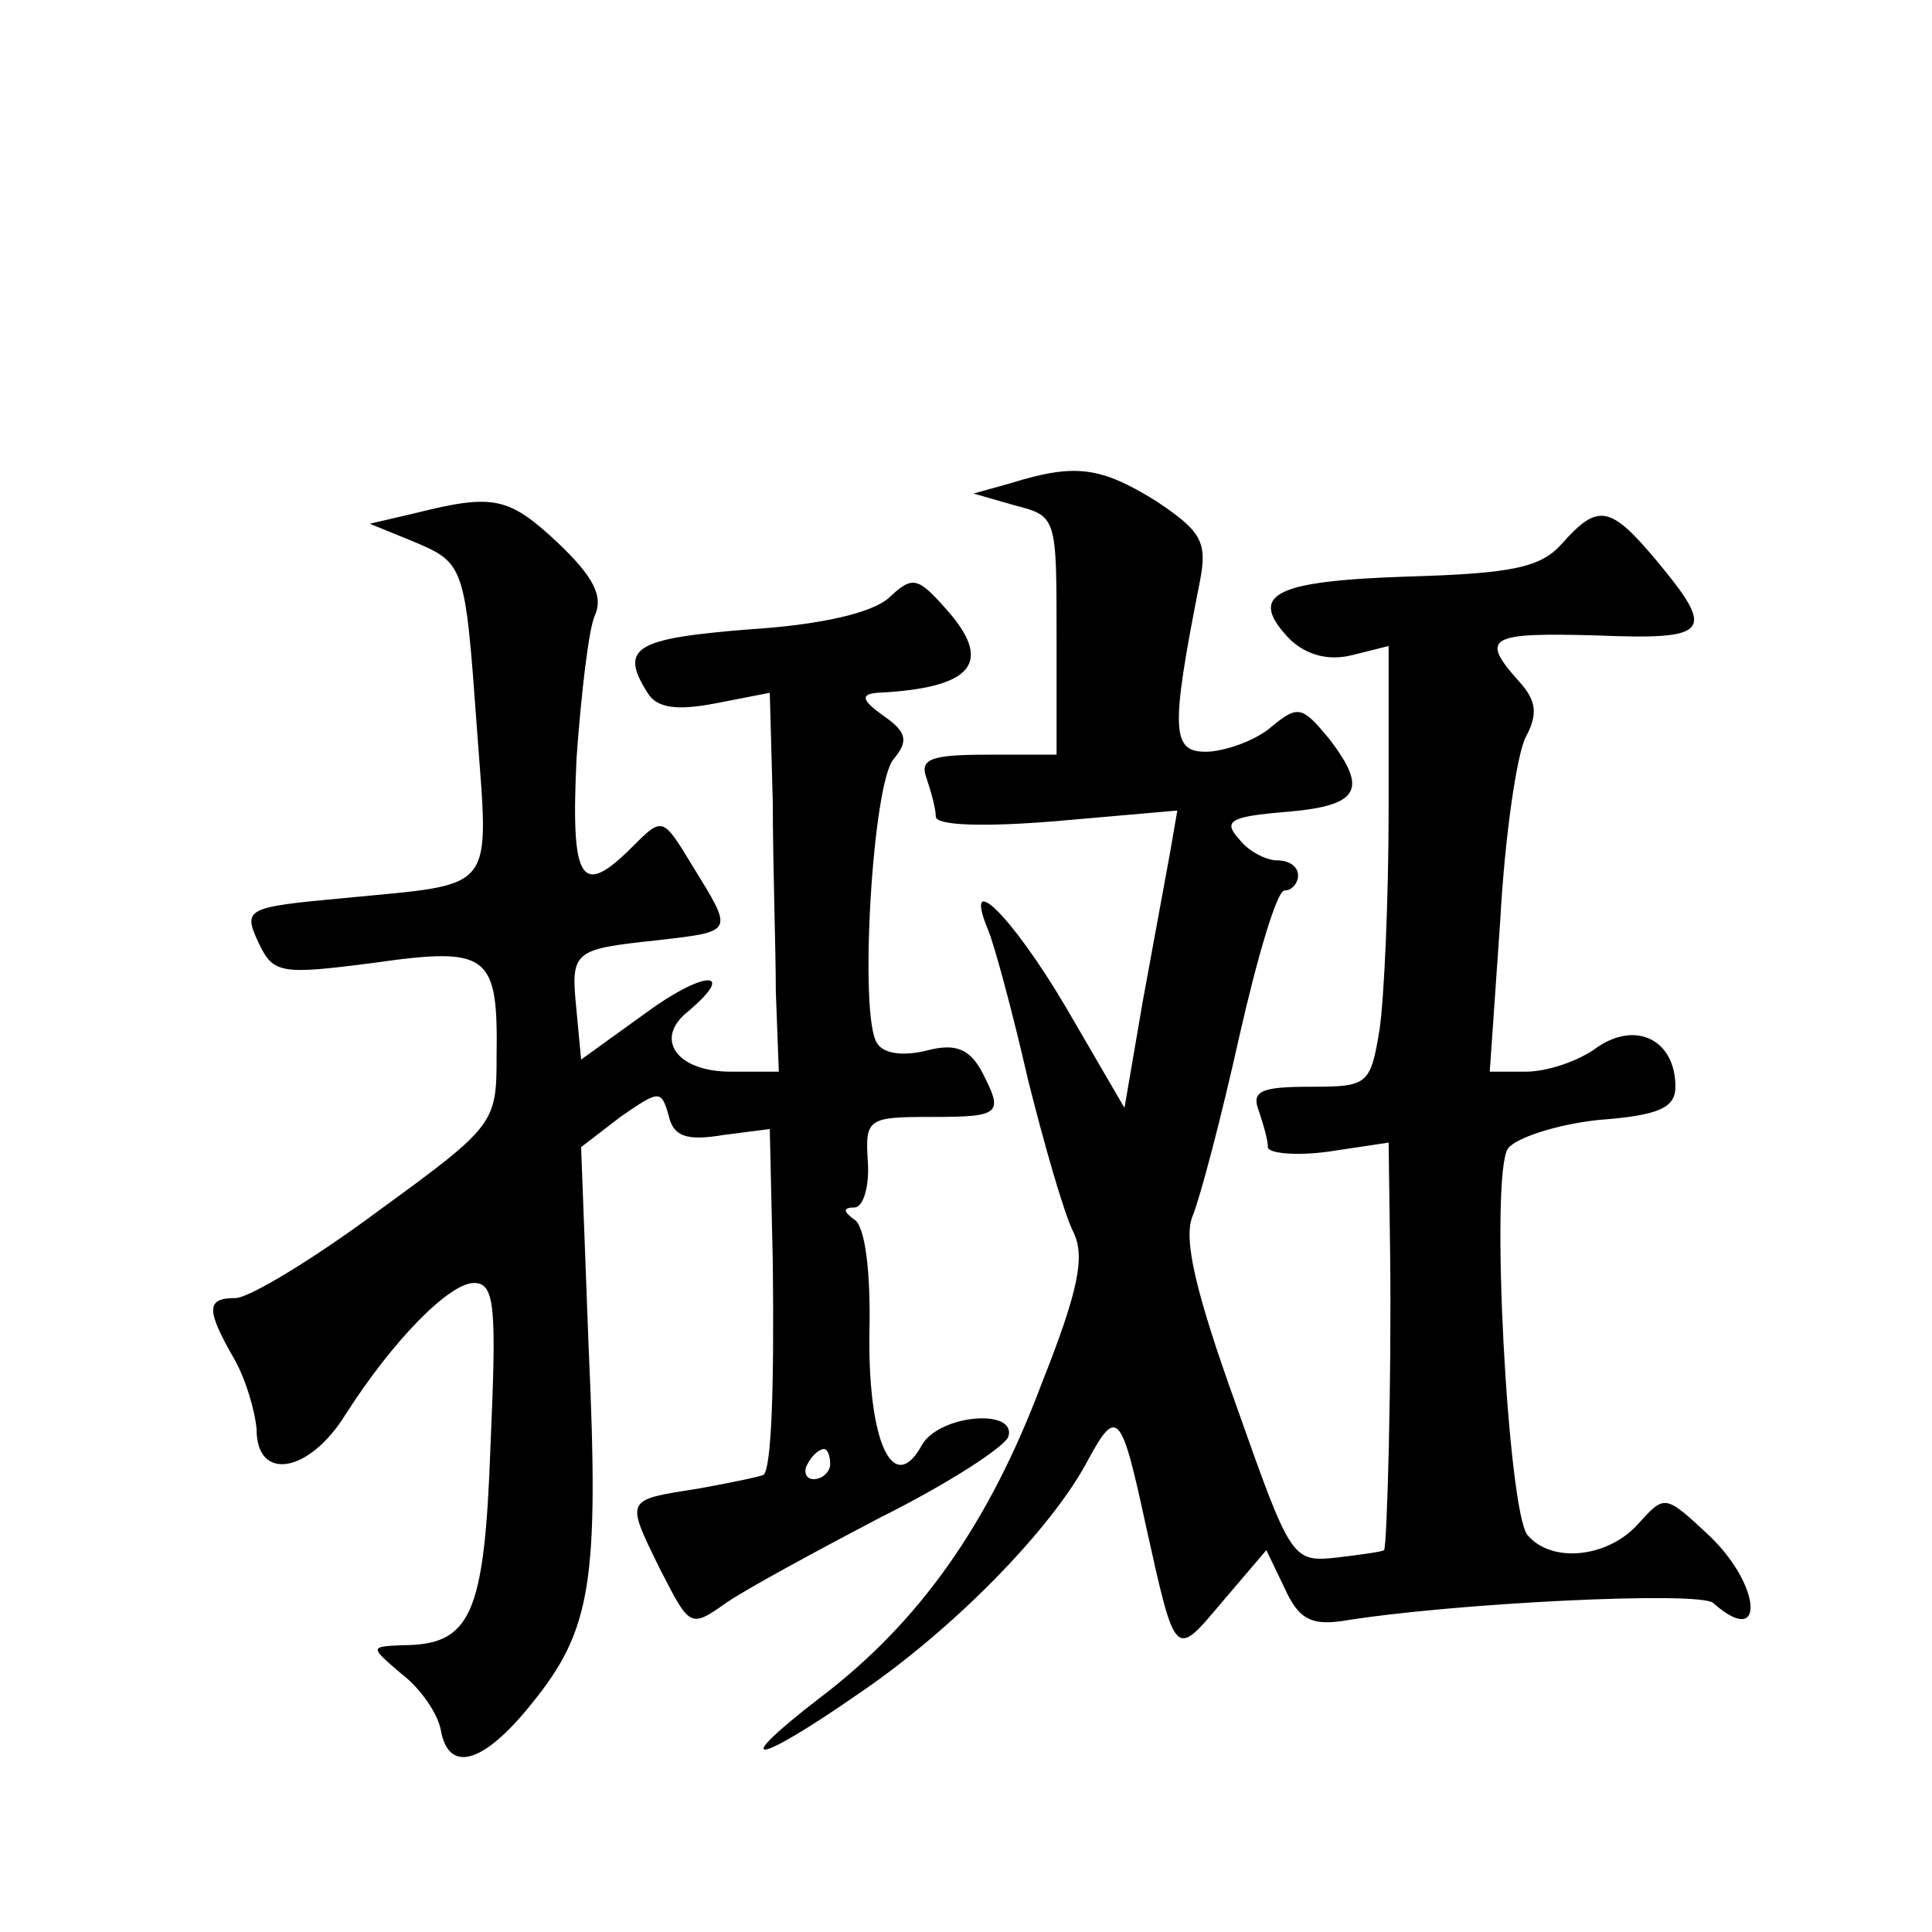 <?xml version="1.0" standalone="no"?>
<!DOCTYPE svg PUBLIC "-//W3C//DTD SVG 20010904//EN"
 "http://www.w3.org/TR/2001/REC-SVG-20010904/DTD/svg10.dtd">
<svg version="1.0" xmlns="http://www.w3.org/2000/svg"
 width="128pt" height="128pt" viewBox="0 0 128 128"
 preserveAspectRatio="xMidYMid meet">
<g transform="translate(0,128) scale(0.1,-0.1)"
fill="#0" stroke="none">
<path d="M670 960 l-25 -7 28 -8 c27 -7 27 -8 27 -86 l0 -79 -46 0 c-38 0 -45 -3
-40 -16 3 -9 6 -20 6 -25 0 -6 32 -7 80 -3 l80 7 -5 -29 c-3 -16 -11 -60 -18 -98
l-12 -70 -39 67 c-36 61 -69 93 -51 50 4 -10 16 -54 26 -98 11 -44 24 -89 30 -101
8 -16 4 -38 -21 -101 -35 -93 -81 -158 -147 -208 -61 -47 -43 -45 26 3 62 42 128
109 152 155 19 35 22 31 38 -43 20 -90 19 -89 51 -51 l29 34 12 -25 c9 -20 17 -25
38 -22 73 12 237 20 246 12 35 -31 32 12 -3 45 -29 27 -29 27 -47 7 -20 -22 -57
-26 -73 -7 -13 16 -25 238 -13 256 5 7 32 16 60 19 40 3 51 8 51 22 0 31 -26 44
-52 26 -12 -9 -33 -16 -47 -16 l-24 0 7 101 c3 55 11 110 17 121 8 15 7 24 -5 37
-26 29 -19 32 52 30 75 -3 79 2 40 49 -31 37 -39 39 -63 12 -14 -16 -33 -20 -103
-22 -89 -3 -106 -12 -77 -42 11 -10 25 -14 41 -10 l24 6 0 -108 c0 -60 -3 -126
-6 -146 -6 -37 -8 -38 -46 -38 -33 0 -39 -3 -34 -16 3 -9 6 -19 6 -24 0 -4 18 -6
40 -3 l40 6 1 -74 c1 -82 -2 -193 -4 -196 -1 -1 -15 -3 -32 -5 -29 -3 -30 -1 -66
101 -27 75 -35 110 -29 125 5 12 19 65 31 119 12 53 25 97 30 97 5 0 9 5 9 10 0
6 -6 10 -14 10 -7 0 -19 6 -25 14 -11 12 -6 15 30 18 49 4 56 14 30 48 -18 22 -21
23 -38 9 -10 -9 -29 -16 -42 -17 -25 -1 -26 12 -6 113 5 26 1 33 -29 53 -37 23
-54 25 -96 12z M275 940 l-30 -7 27 -11 c36 -15 36 -15 44 -125 8 -110 14 -102
-88 -112 -65 -6 -67 -7 -57 -29 10 -21 14 -22 76 -14 77 11 83 6 82 -62 0 -44 -1
-46 -78 -102 -43 -32 -86 -58 -95 -58 -19 0 -20 -7 -1 -40 8 -14 14 -35 15 -47
0 -35 35 -29 59 10 32 50 69 87 85 87 14 0 15 -16 11 -107 -4 -114 -13 -133 -59
-133 -21 -1 -21 -1 0 -19 12 -9 24 -26 26 -37 5 -29 28 -23 60 17 40 49 45 81 38
236 l-5 133 26 20 c26 18 27 18 32 1 3 -14 12 -17 36 -13 l31 4 2 -88 c1 -85 -1
-136 -6 -141 -1 -1 -20 -5 -42 -9 -50 -8 -50 -6 -27 -53 20 -39 20 -40 44 -23 13
9 59 34 103 57 44 22 81 46 84 53 6 19 -45 15 -57 -5 -19 -35 -36 1 -35 74 1 41
-3 71 -10 75 -7 5 -8 8 0 8 6 0 10 14 9 30 -2 29 0 30 42 30 47 0 48 2 33 31 -8
14 -17 18 -36 13 -16 -4 -29 -2 -33 5 -12 18 -3 172 11 188 10 12 9 18 -7 29 -14
10 -15 14 -4 15 62 3 77 19 48 53 -21 24 -24 25 -40 10 -11 -10 -45 -18 -93 -21
-75 -6 -86 -12 -67 -42 6 -10 19 -12 45 -7 l36 7 2 -73 c0 -40 2 -97 2 -125 l2
-53 -32 0 c-36 0 -51 22 -28 40 33 28 10 27 -28 -1 l-43 -31 -3 32 c-4 40 -3 41
53 47 52 6 51 5 24 49 -20 33 -20 33 -40 13 -34 -34 -41 -24 -37 59 3 42 8 85 12
94 6 13 -1 26 -24 48 -33 31 -43 33 -95 20z m275 -630 c0 -5 -5 -10 -11 -10 -5
0 -7 5 -4 10 3 6 8 10 11 10 2 0 4 -4 4 -10z"/>
</g>
</svg>
